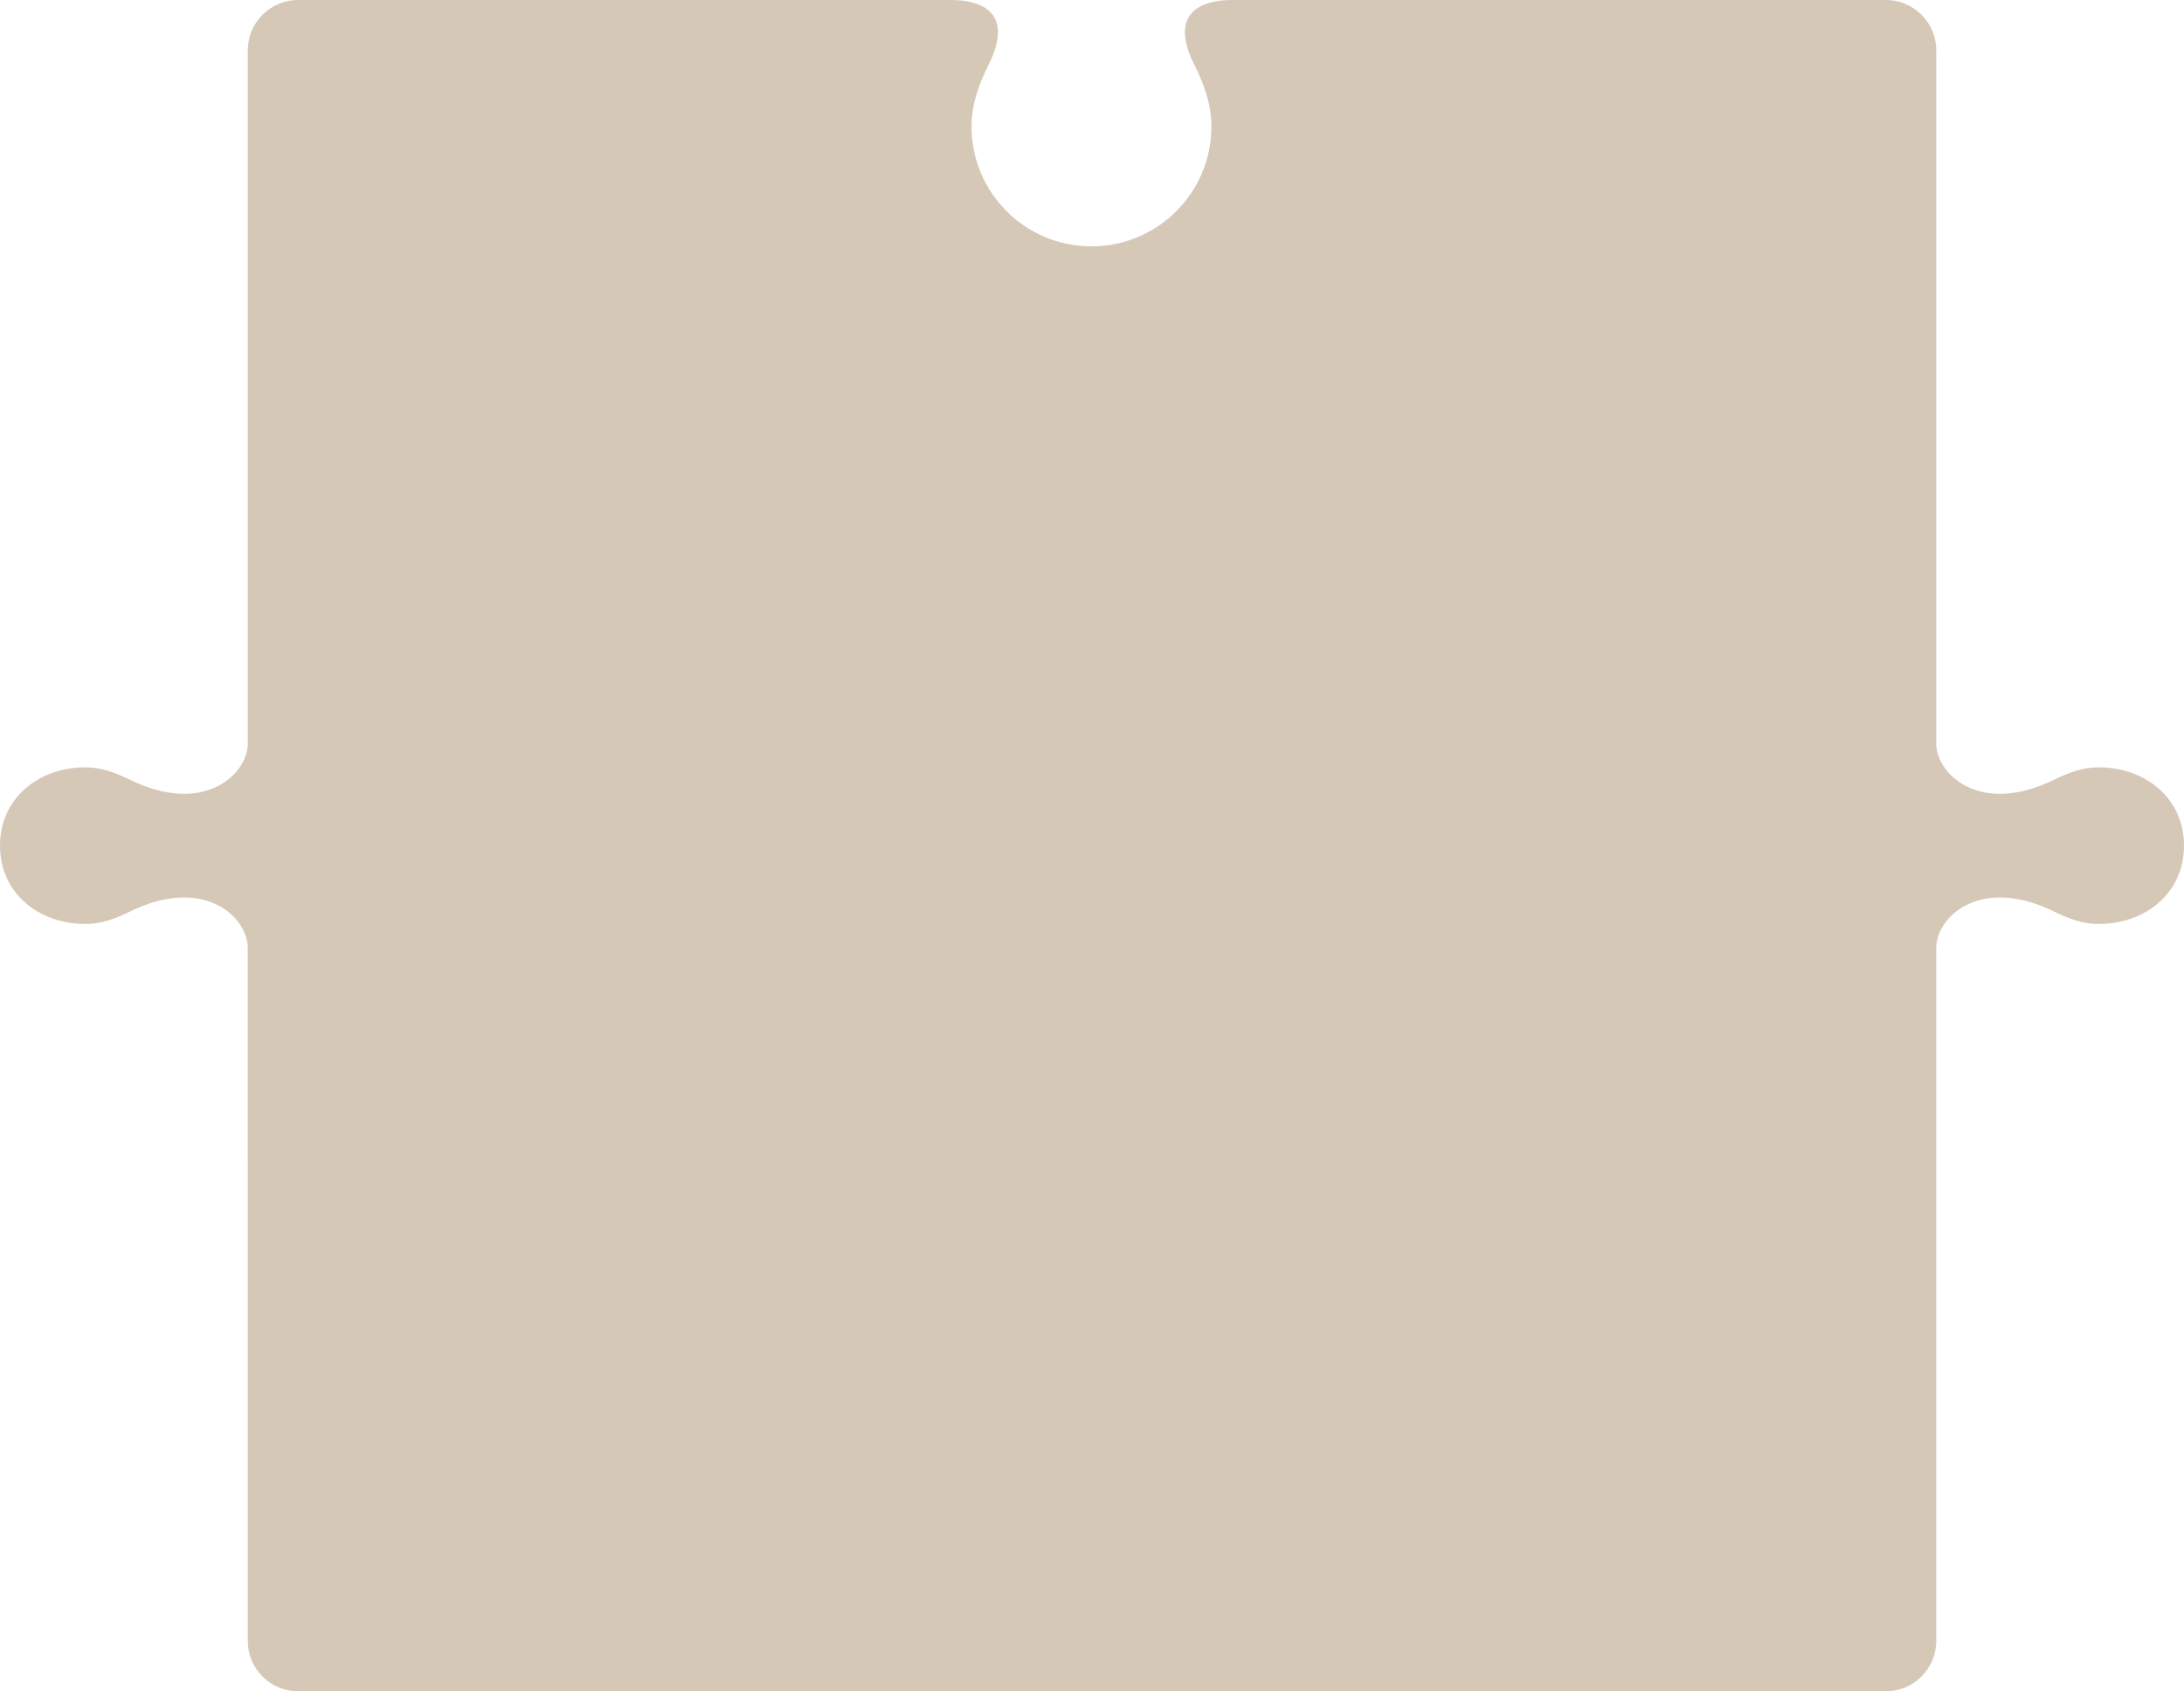 <?xml version="1.0" encoding="UTF-8"?> <svg xmlns="http://www.w3.org/2000/svg" id="Layer_2" data-name="Layer 2" viewBox="0 0 606.79 470"><defs><style> .cls-1 { fill: #d5c8b7; } </style></defs><g id="Layer_1-2" data-name="Layer 1"><path class="cls-1" d="m537.96,263.81c-.39-8.55,11.8-20.83,32.87-10.44,3.74,1.84,7.75,3.38,12.22,3.38,13.11,0,23.74-8.65,23.74-21.76,0-13.11-10.63-21.76-23.74-21.76-4.47,0-8.48,1.54-12.22,3.38-21.07,10.39-33.26-1.89-32.87-10.44v-7.42s0-184.76,0-184.76c0-7.73-6.27-14-14-14h-181.5c-10.6,0-17.17,4.95-10.64,17.99,2.62,5.23,4.75,10.88,4.75,17.16,0,18.4-14.92,33.32-33.33,33.32s-33.32-14.92-33.32-33.32c0-6.28,2.14-11.93,4.75-17.16,6.53-13.04-.04-17.99-10.64-17.99H82.84c-7.73,0-14,6.27-14,14v192.18c.38,8.55-11.81,20.83-32.88,10.44-3.74-1.84-7.75-3.38-12.22-3.38-13.11,0-23.74,8.65-23.74,21.76,0,13.11,10.63,21.76,23.74,21.76,4.47,0,8.48-1.54,12.22-3.38,21.07-10.39,33.26,1.89,32.87,10.44v9.23s.01,182.95.01,182.95c0,7.73,6.27,14,14,14h441.11c7.73,0,14-6.27,14-14v-192.19Z"></path></g></svg> 